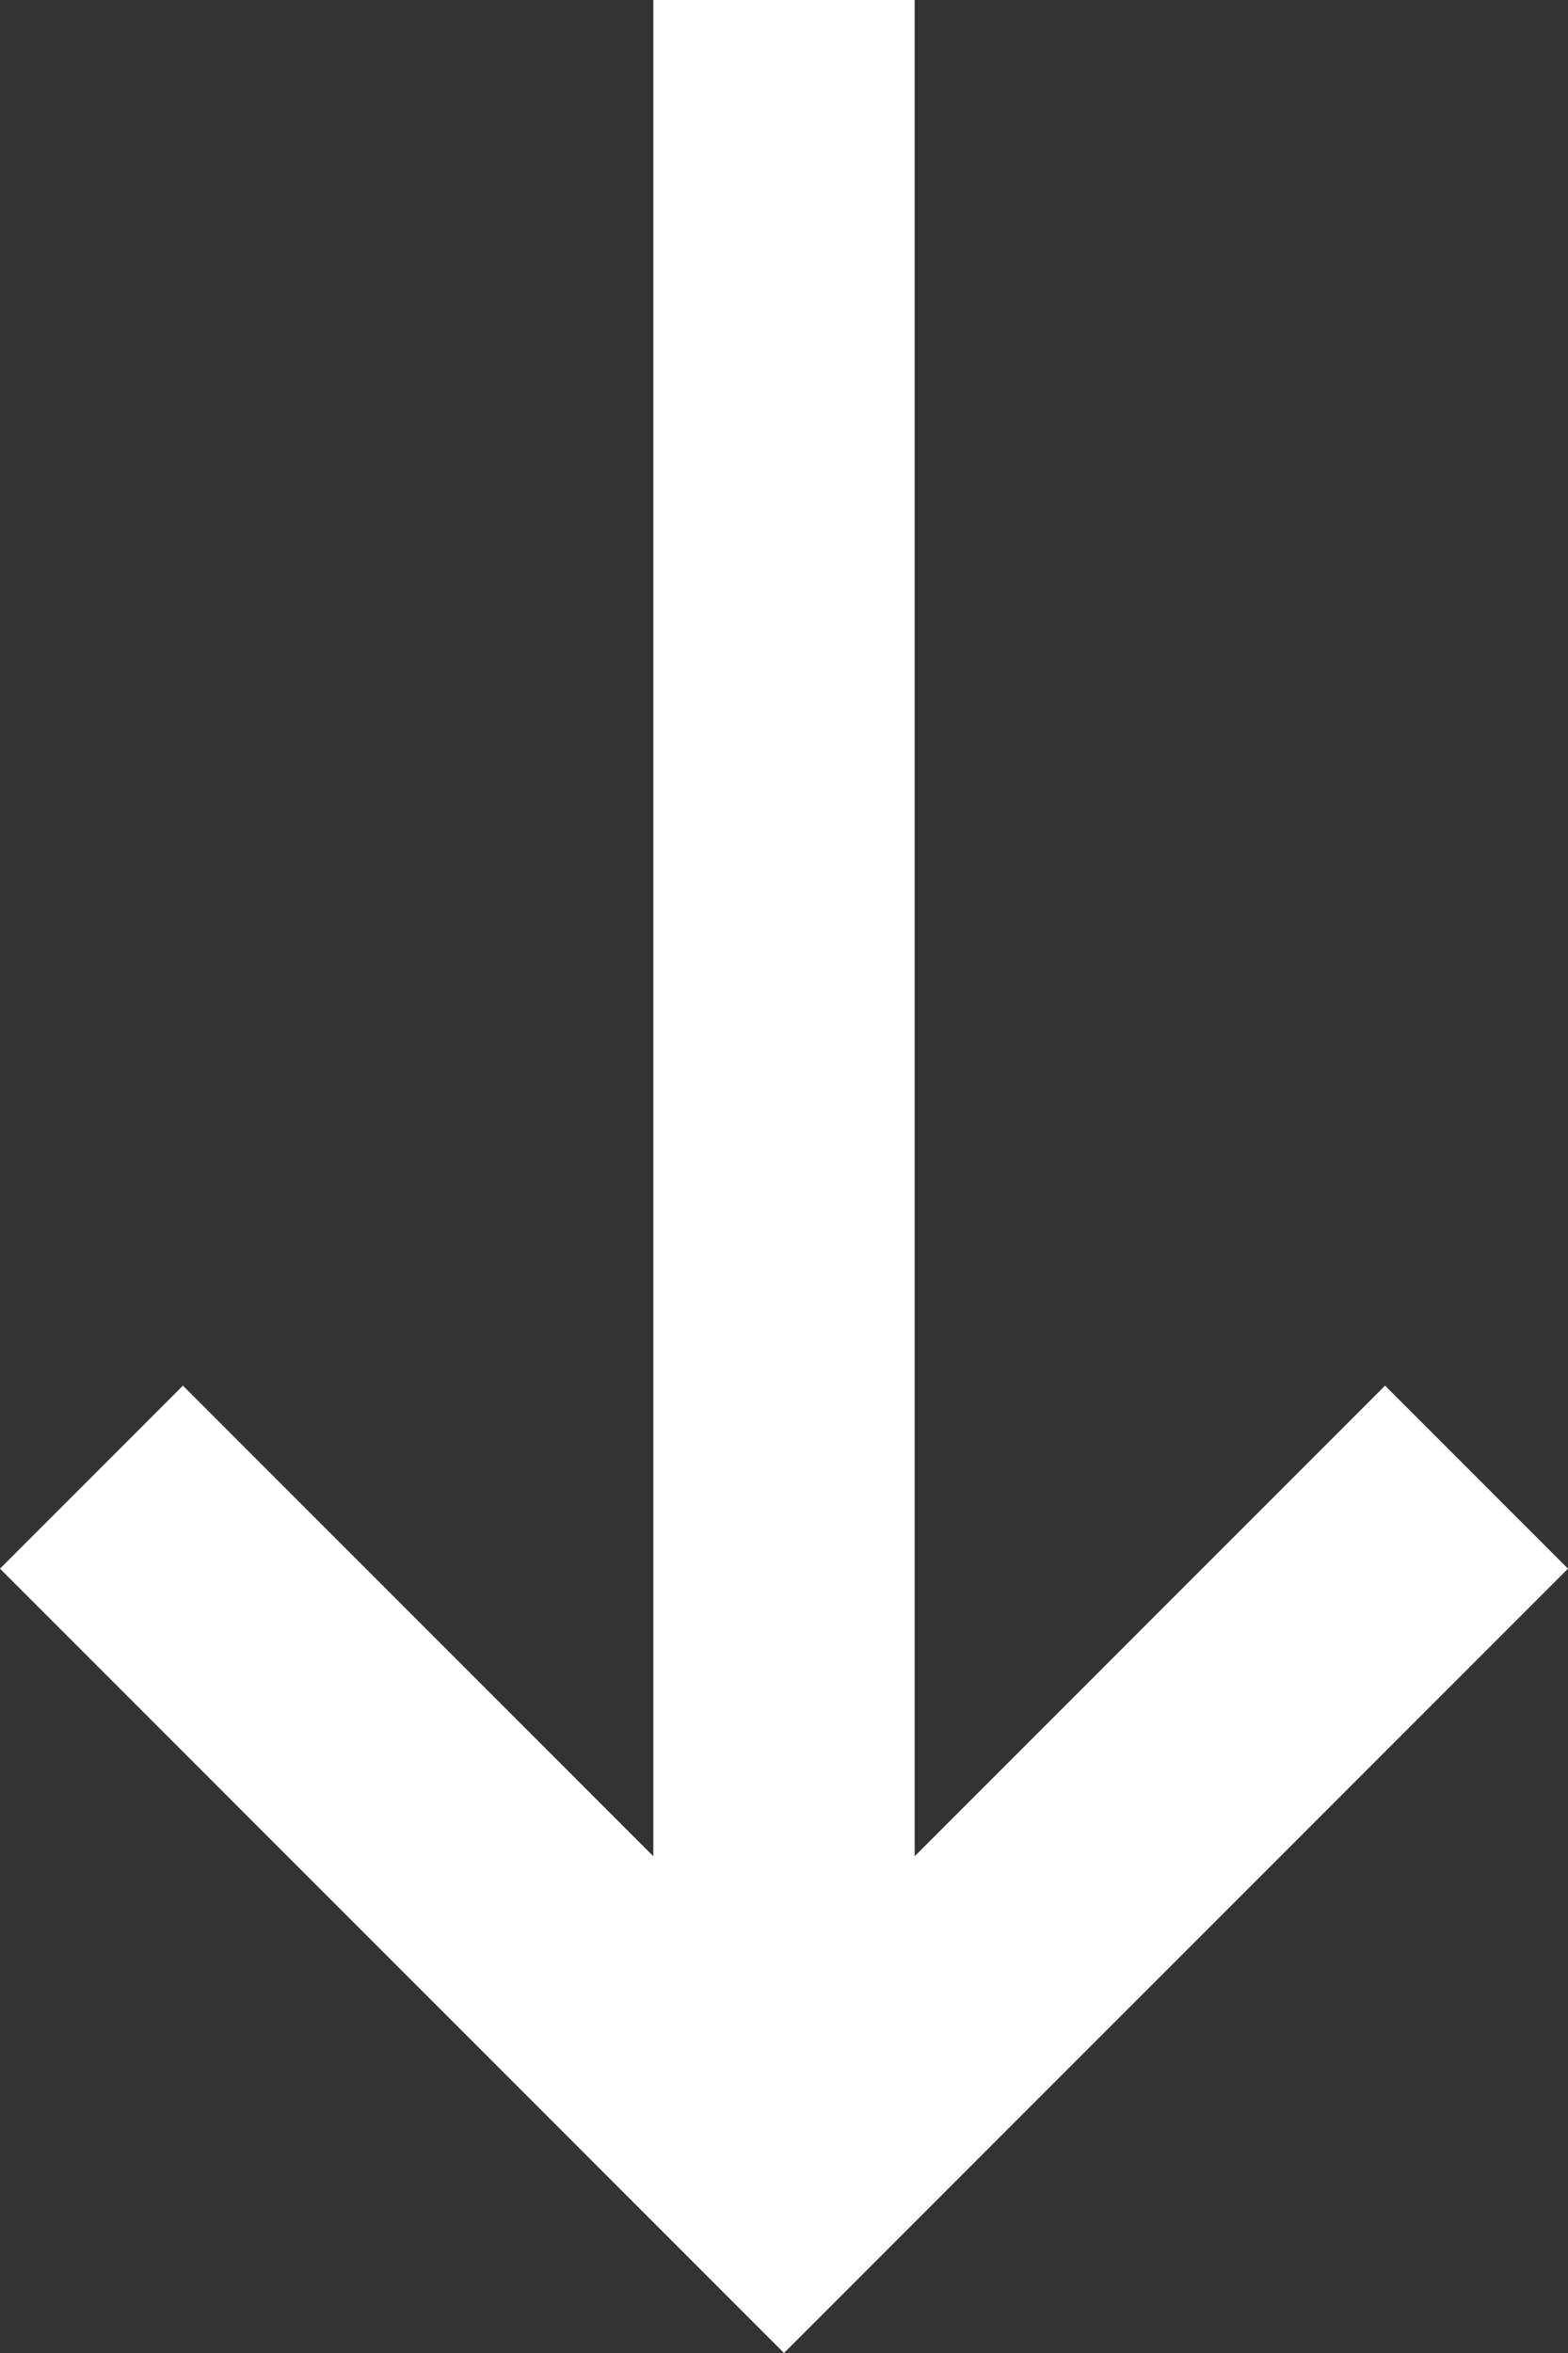 <?xml version="1.0" encoding="utf-8"?>
<!-- Generator: Adobe Illustrator 21.1.0, SVG Export Plug-In . SVG Version: 6.00 Build 0)  -->
<svg version="1.1" id="Layer_1" xmlns="http://www.w3.org/2000/svg" xmlns:xlink="http://www.w3.org/1999/xlink" x="0px" y="0px"
	 viewBox="0 0 12 18" style="enable-background:new 0 0 12 18;" xml:space="preserve">
<rect x="0" y="0" width="12" height="18" fill="#333333" stroke="none"/>
<style type="text/css">
	.st0{fill:#FFFFFF;}
</style>
<polygon class="st0" points="5,0 5,14.2 1.4,10.6 0,12 6,18 12,12 10.6,10.6 7,14.2 7,0 "/>
</svg>
